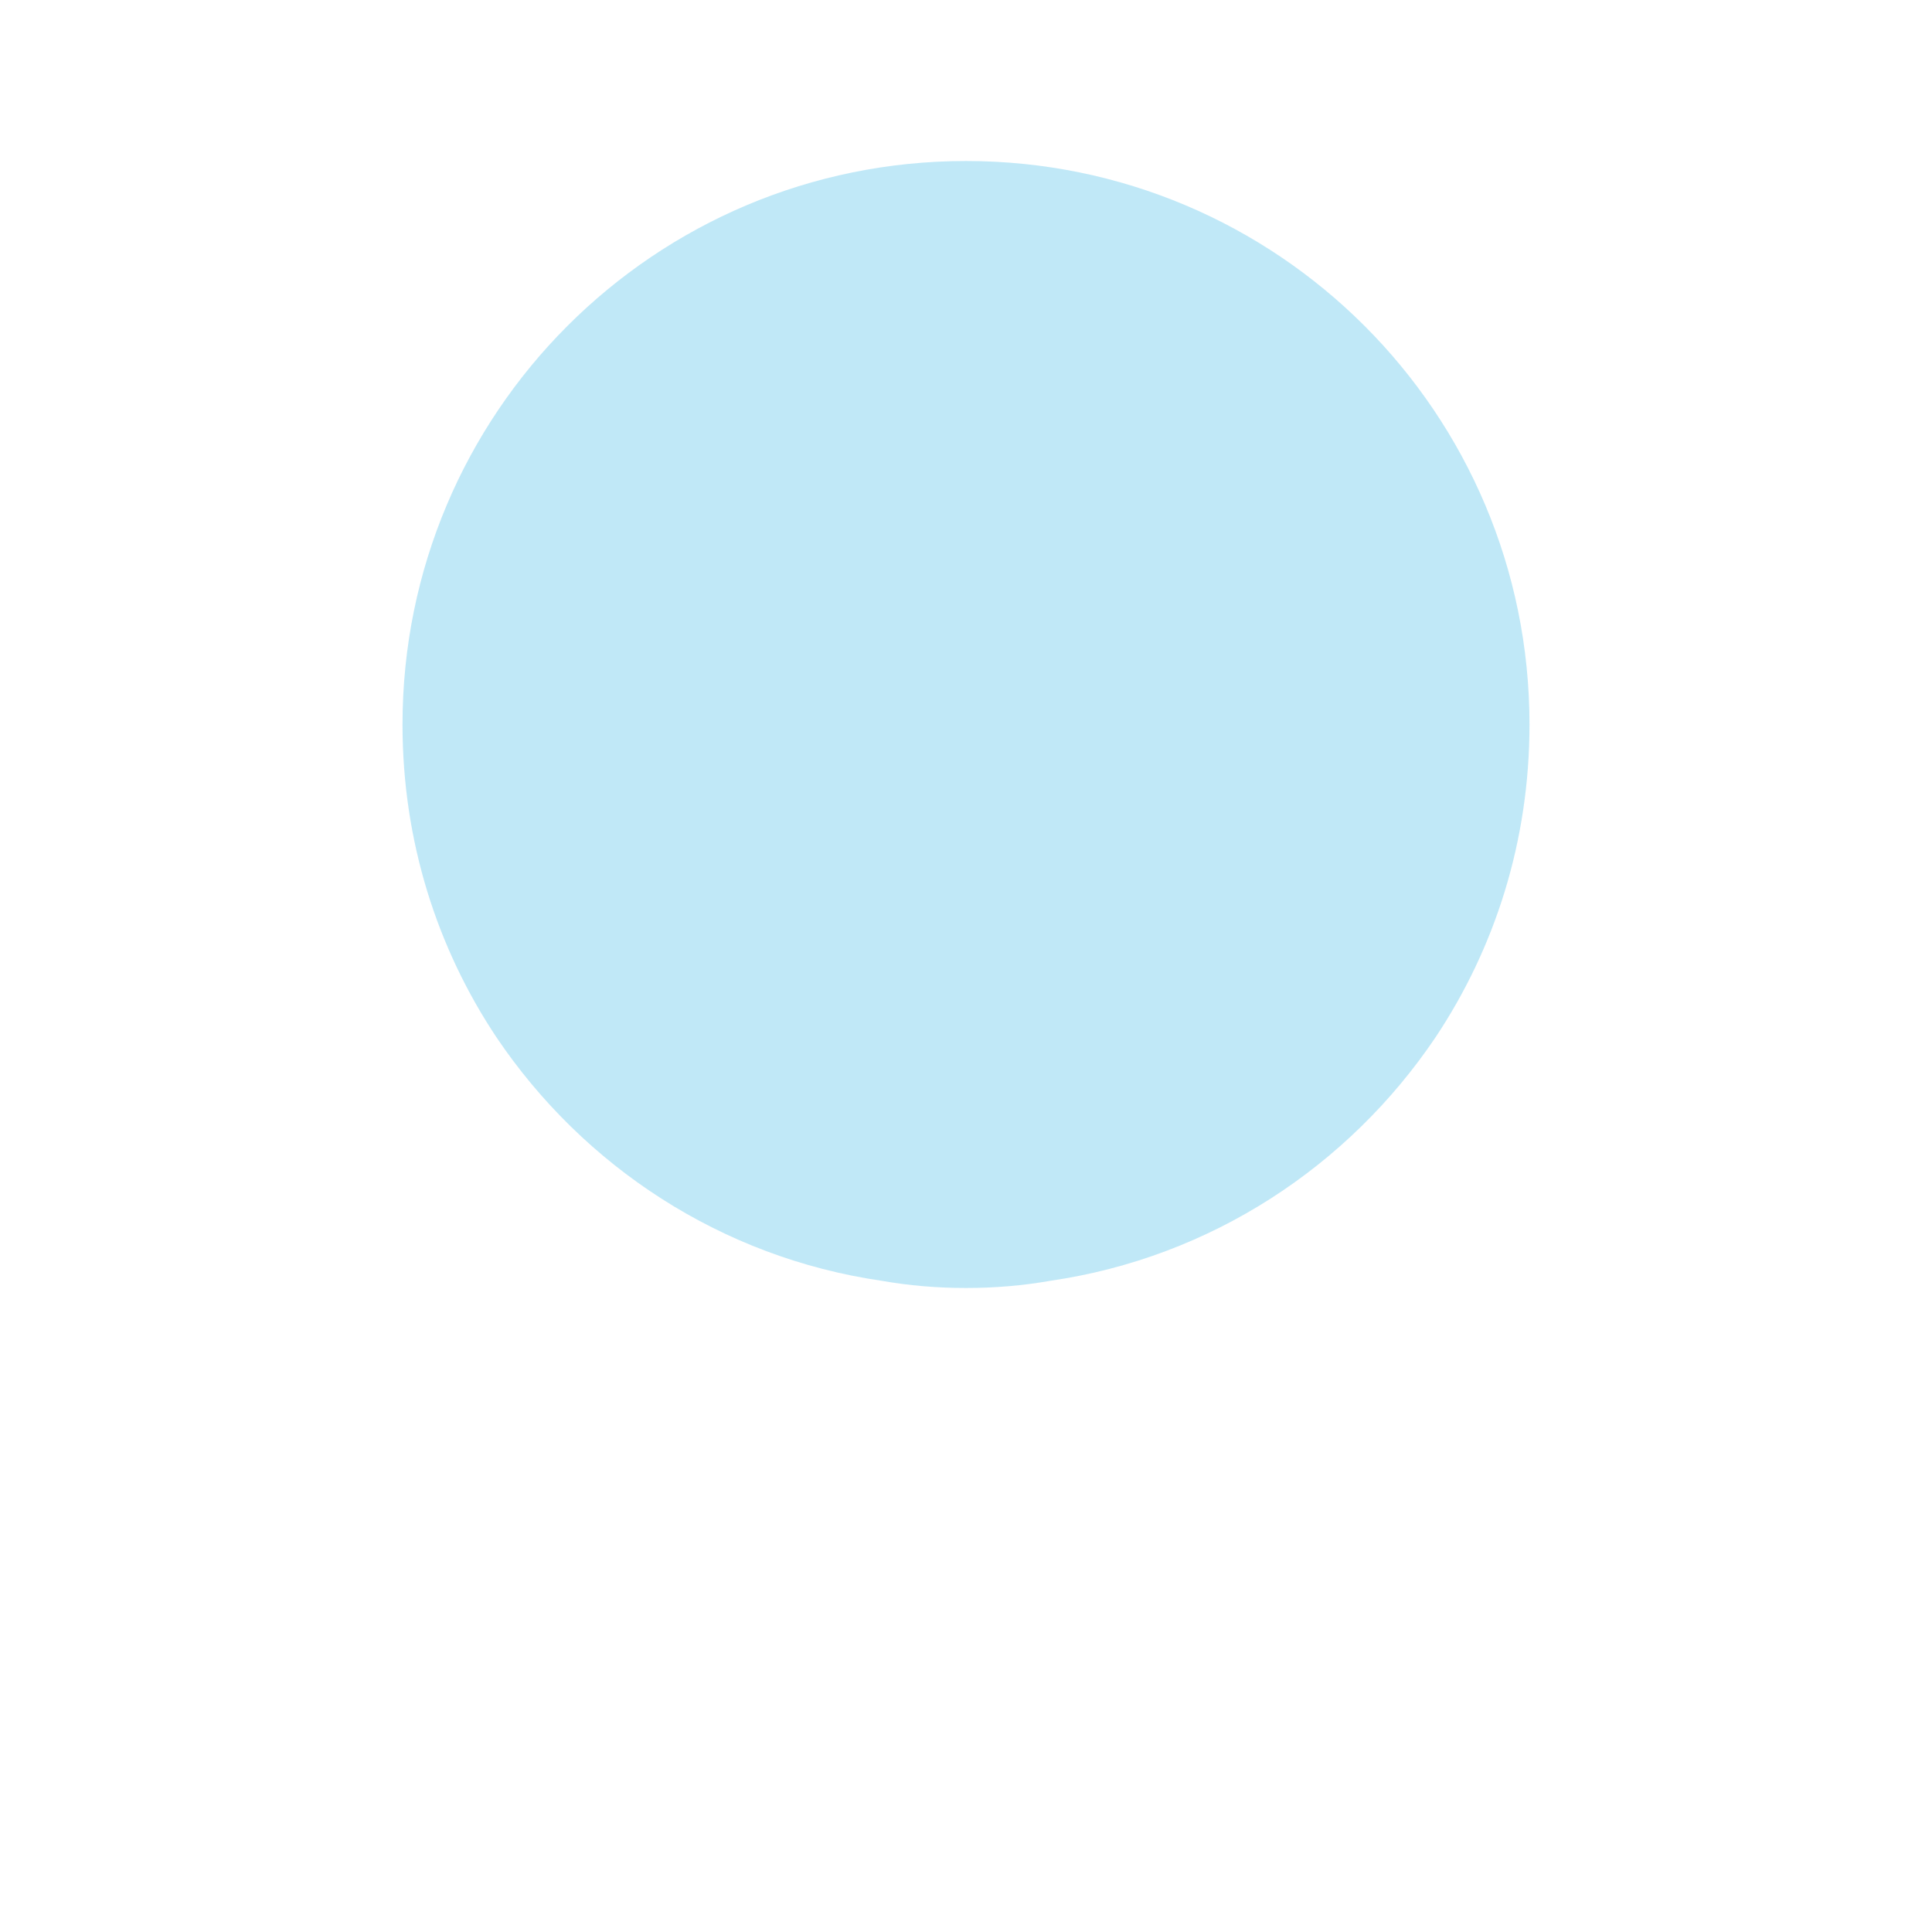 <svg width="86" height="86" viewBox="0 0 86 86" fill="none" xmlns="http://www.w3.org/2000/svg" style="">
<path d="M68.083 32.25C68.083 37.446 66.543 42.212 63.891 46.189C60.021 51.922 53.893 55.971 46.763 57.011C45.544 57.226 44.29 57.333 43 57.333C41.71 57.333 40.456 57.226 39.237 57.011C32.107 55.971 25.979 51.922 22.109 46.189C19.457 42.212 17.917 37.446 17.917 32.25C17.917 18.382 29.133 7.167 43 7.167C56.867 7.167 68.083 18.382 68.083 32.25Z" fill="#06A7E0" fill-opacity="0.25" stroke="#06A7E0" stroke-width="3.25" stroke-linecap="round" stroke-linejoin="round" class="TlFdYuRV_0"></path>
<path opacity="0.4" d="M76.146 66.184L70.233 67.582C68.907 67.904 67.868 68.908 67.582 70.234L66.328 75.501C65.647 78.368 61.992 79.228 60.093 76.97L43 57.334L25.907 77.006C24.008 79.263 20.353 78.403 19.672 75.537L18.418 70.269C18.096 68.944 17.057 67.904 15.767 67.618L9.854 66.22C7.131 65.575 6.163 62.171 8.134 60.2L22.109 46.225C25.979 51.959 32.107 56.008 39.237 57.047C40.456 57.262 41.71 57.369 43 57.369C44.29 57.369 45.544 57.262 46.763 57.047C53.893 56.008 60.021 51.959 63.891 46.225L77.866 60.2C79.837 62.135 78.869 65.539 76.146 66.184Z" stroke="#06A7E0" stroke-width="3.25" stroke-linecap="round" stroke-linejoin="round" class="TlFdYuRV_1"></path>
<path opacity="0.4" d="M45.078 21.428L47.193 25.657C47.479 26.23 48.232 26.803 48.913 26.911L52.747 27.556C55.183 27.95 55.757 29.742 54.001 31.498L51.027 34.472C50.525 34.973 50.238 35.941 50.417 36.658L51.278 40.348C51.958 43.251 50.417 44.398 47.837 42.857L44.254 40.742C43.609 40.348 42.534 40.348 41.889 40.742L38.306 42.857C35.726 44.362 34.185 43.251 34.866 40.348L35.726 36.658C35.869 35.977 35.618 34.973 35.117 34.472L32.142 31.498C30.387 29.742 30.96 27.986 33.397 27.556L37.231 26.911C37.876 26.803 38.628 26.23 38.915 25.657L41.029 21.428C42.068 19.135 43.932 19.135 45.078 21.428Z" stroke="#06A7E0" stroke-width="3.25" stroke-linecap="round" stroke-linejoin="round" class="TlFdYuRV_2"></path>
<style data-made-with="vivus-instant">.TlFdYuRV_0{stroke-dasharray:158 160;stroke-dashoffset:159;animation:TlFdYuRV_draw 1333ms linear 0ms forwards;}.TlFdYuRV_1{stroke-dasharray:203 205;stroke-dashoffset:204;animation:TlFdYuRV_draw 1333ms linear 333ms forwards;}.TlFdYuRV_2{stroke-dasharray:83 85;stroke-dashoffset:84;animation:TlFdYuRV_draw 1333ms linear 666ms forwards;}@keyframes TlFdYuRV_draw{100%{stroke-dashoffset:0;}}@keyframes TlFdYuRV_fade{0%{stroke-opacity:1;}93.548%{stroke-opacity:1;}100%{stroke-opacity:0;}}</style></svg>
